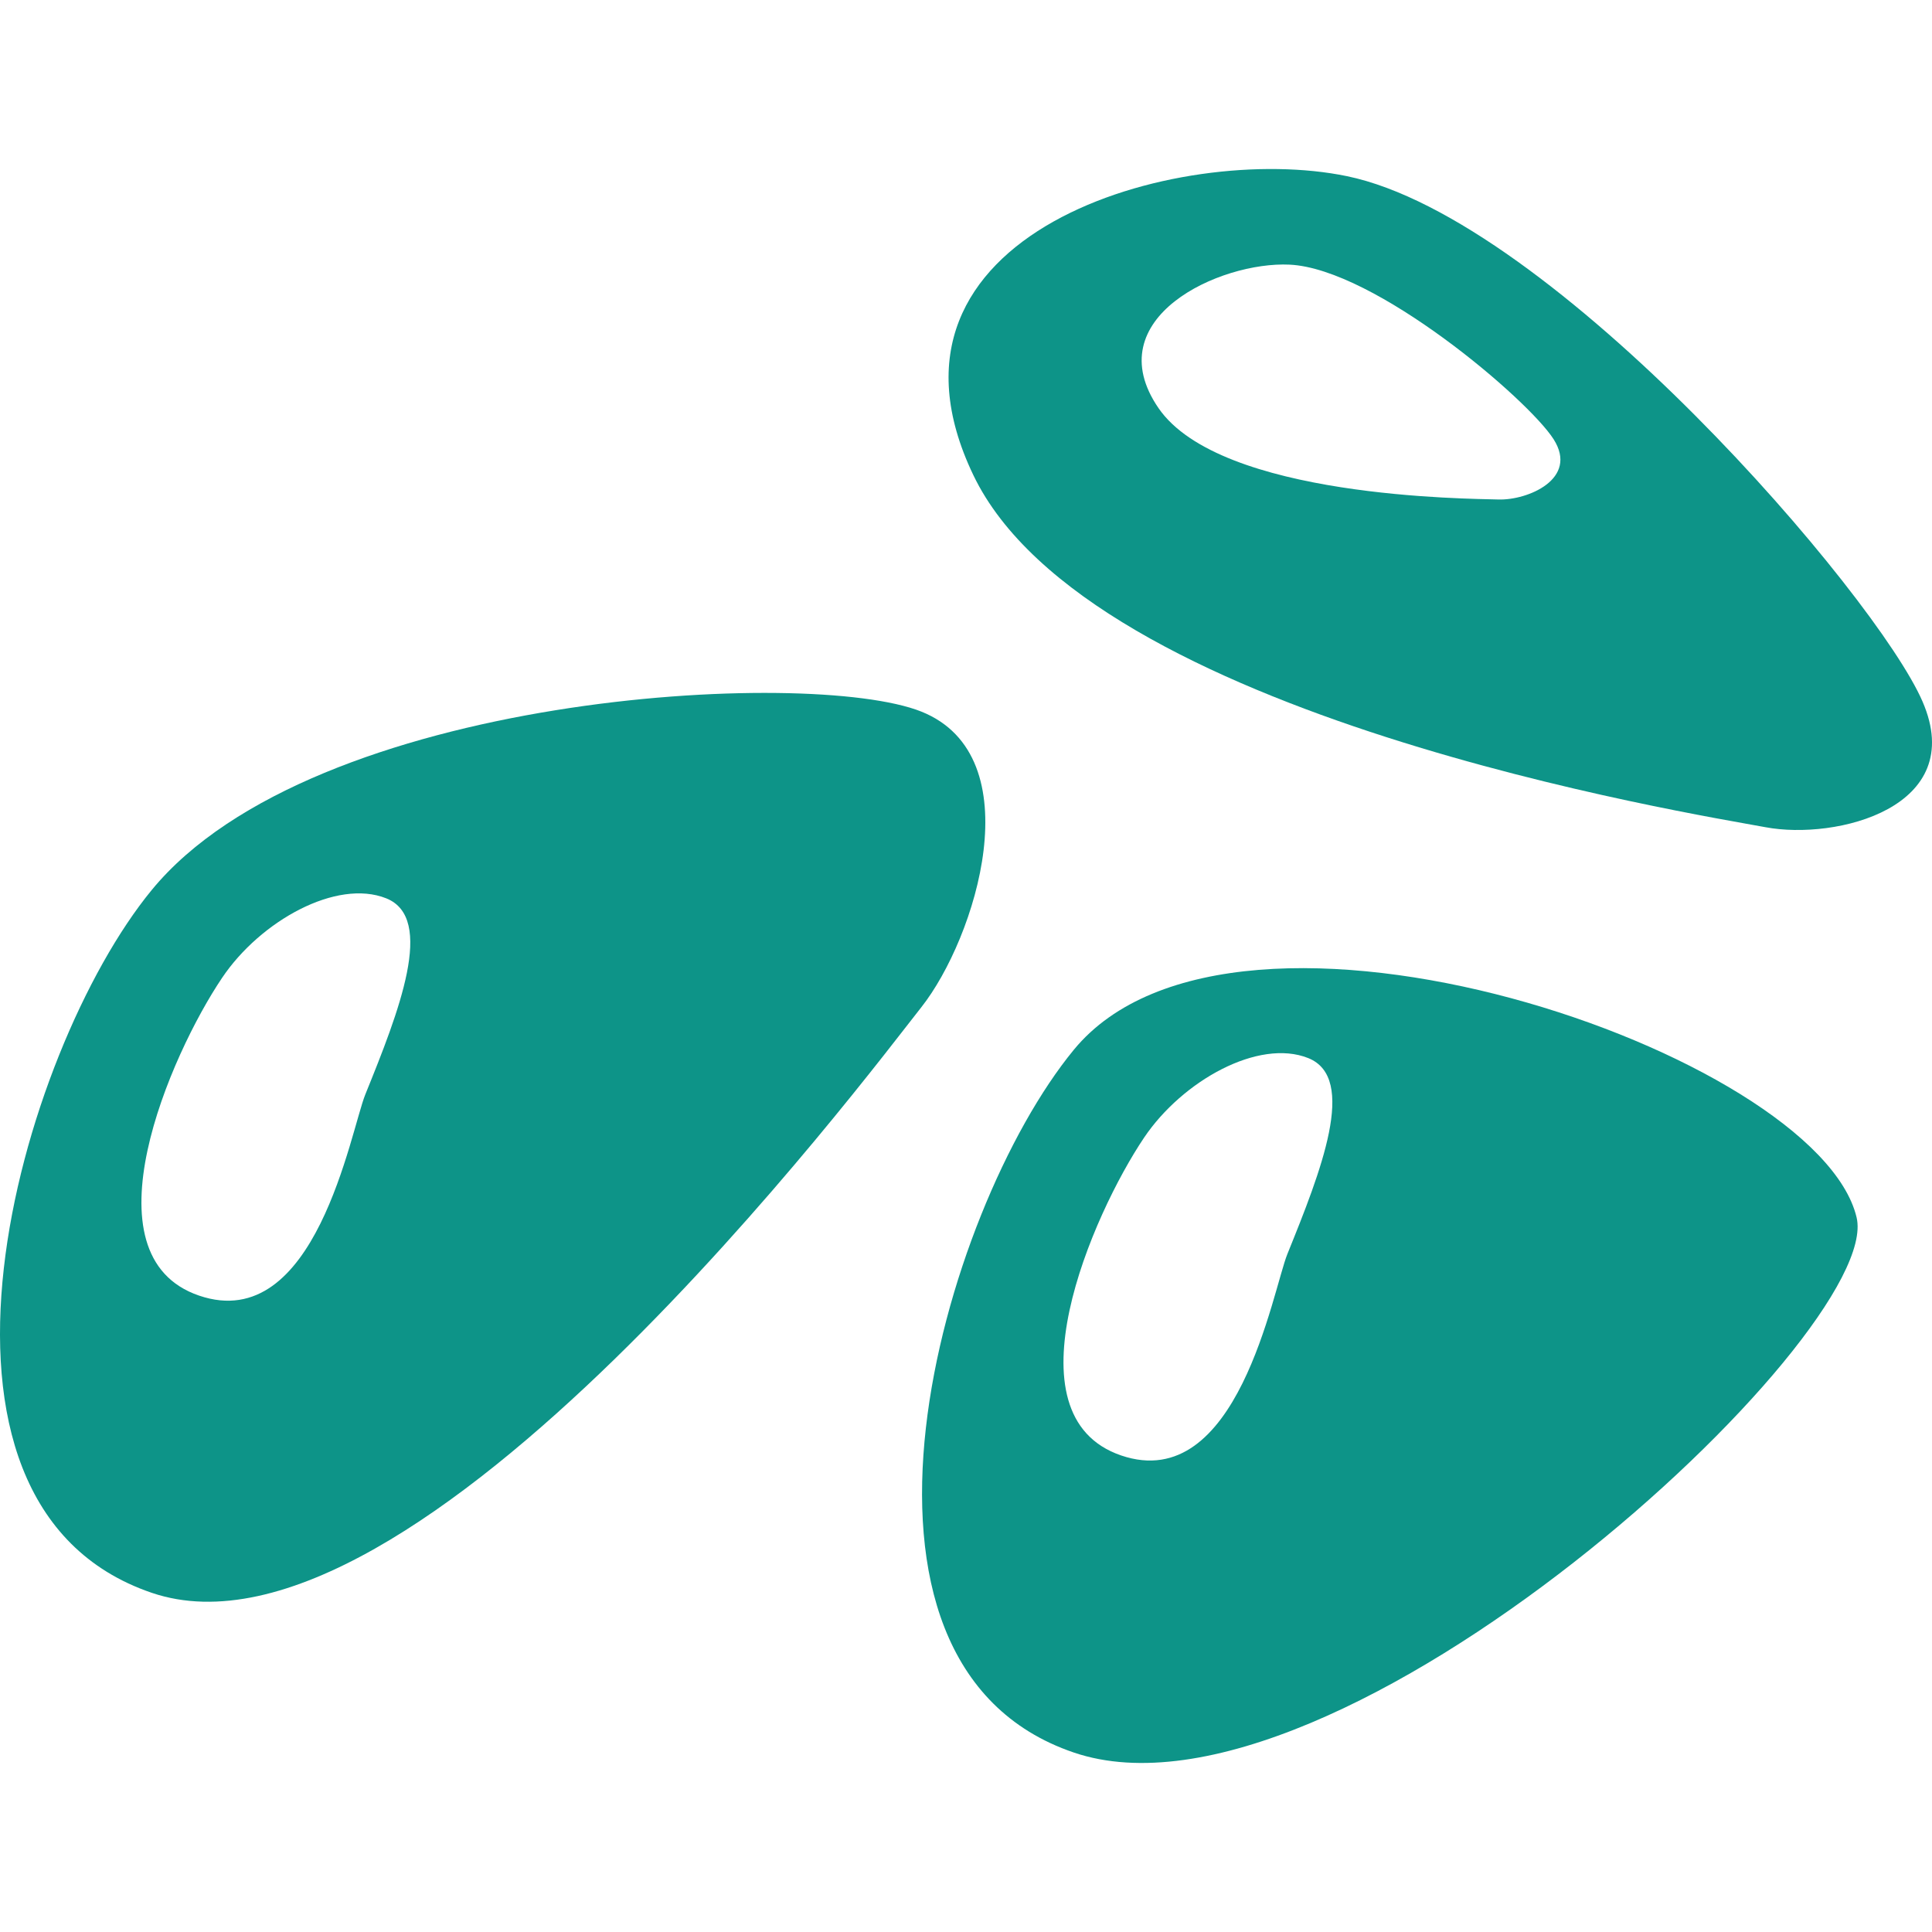 <?xml version="1.0" encoding="iso-8859-1"?>
<!-- Uploaded to: SVG Repo, www.svgrepo.com, Generator: SVG Repo Mixer Tools -->
<!DOCTYPE svg PUBLIC "-//W3C//DTD SVG 1.1//EN" "http://www.w3.org/Graphics/SVG/1.1/DTD/svg11.dtd">
<svg fill="#0D9488" version="1.1" id="Capa_1" xmlns="http://www.w3.org/2000/svg" xmlns:xlink="http://www.w3.org/1999/xlink" 
	 width="800px" height="800px" viewBox="0 0 170.982 170.982"
	 xml:space="preserve">
<g>
	<g>
		<path d="M170.144,62.085c-4.062-9.393-32.72-42.719-50.931-46.493c-14.876-3.081-43.364,4.966-33.075,26.449
			c10.285,21.472,63.835,29.995,70.101,31.166C162.496,74.384,174.212,71.477,170.144,62.085z M132.619,44.205
			c-2.583-0.078-24.612-0.124-30.09-8.086c-5.481-7.973,5.439-12.993,11.6-12.698c7.546,0.359,21.141,11.943,23.368,15.456
			C139.724,42.384,135.204,44.283,132.619,44.205z"/>
		<path d="M81.536,62.975c-9.871-3.945-53.803-1.63-68.112,15.795c-11.697,14.241-23.198,54.29,0,62.192
			c23.195,7.901,63.288-45.719,68.112-51.82C86.359,83.036,91.409,66.931,81.536,62.975z M32.334,96.849
			c-1.303,3.212-4.394,21.328-14.714,17.813c-10.322-3.518-2.543-21.334,2.04-28.13c3.388-5.037,10.13-8.78,14.516-7.032
			C38.565,81.249,35.292,89.552,32.334,96.849z"/>
		<path d="M95.027,92.913c-11.699,14.243-23.202,54.293,0,62.184c23.195,7.901,71.765-37.018,69.28-47.363
			C160.828,93.197,109.337,75.487,95.027,92.913z M113.933,110.981c-1.297,3.218-4.394,21.335-14.709,17.828
			c-10.326-3.52-2.544-21.336,2.036-28.141c3.395-5.029,10.128-8.779,14.517-7.028C120.171,95.397,116.888,103.689,113.933,110.981z
			"/>
	</g>
</g>
</svg>